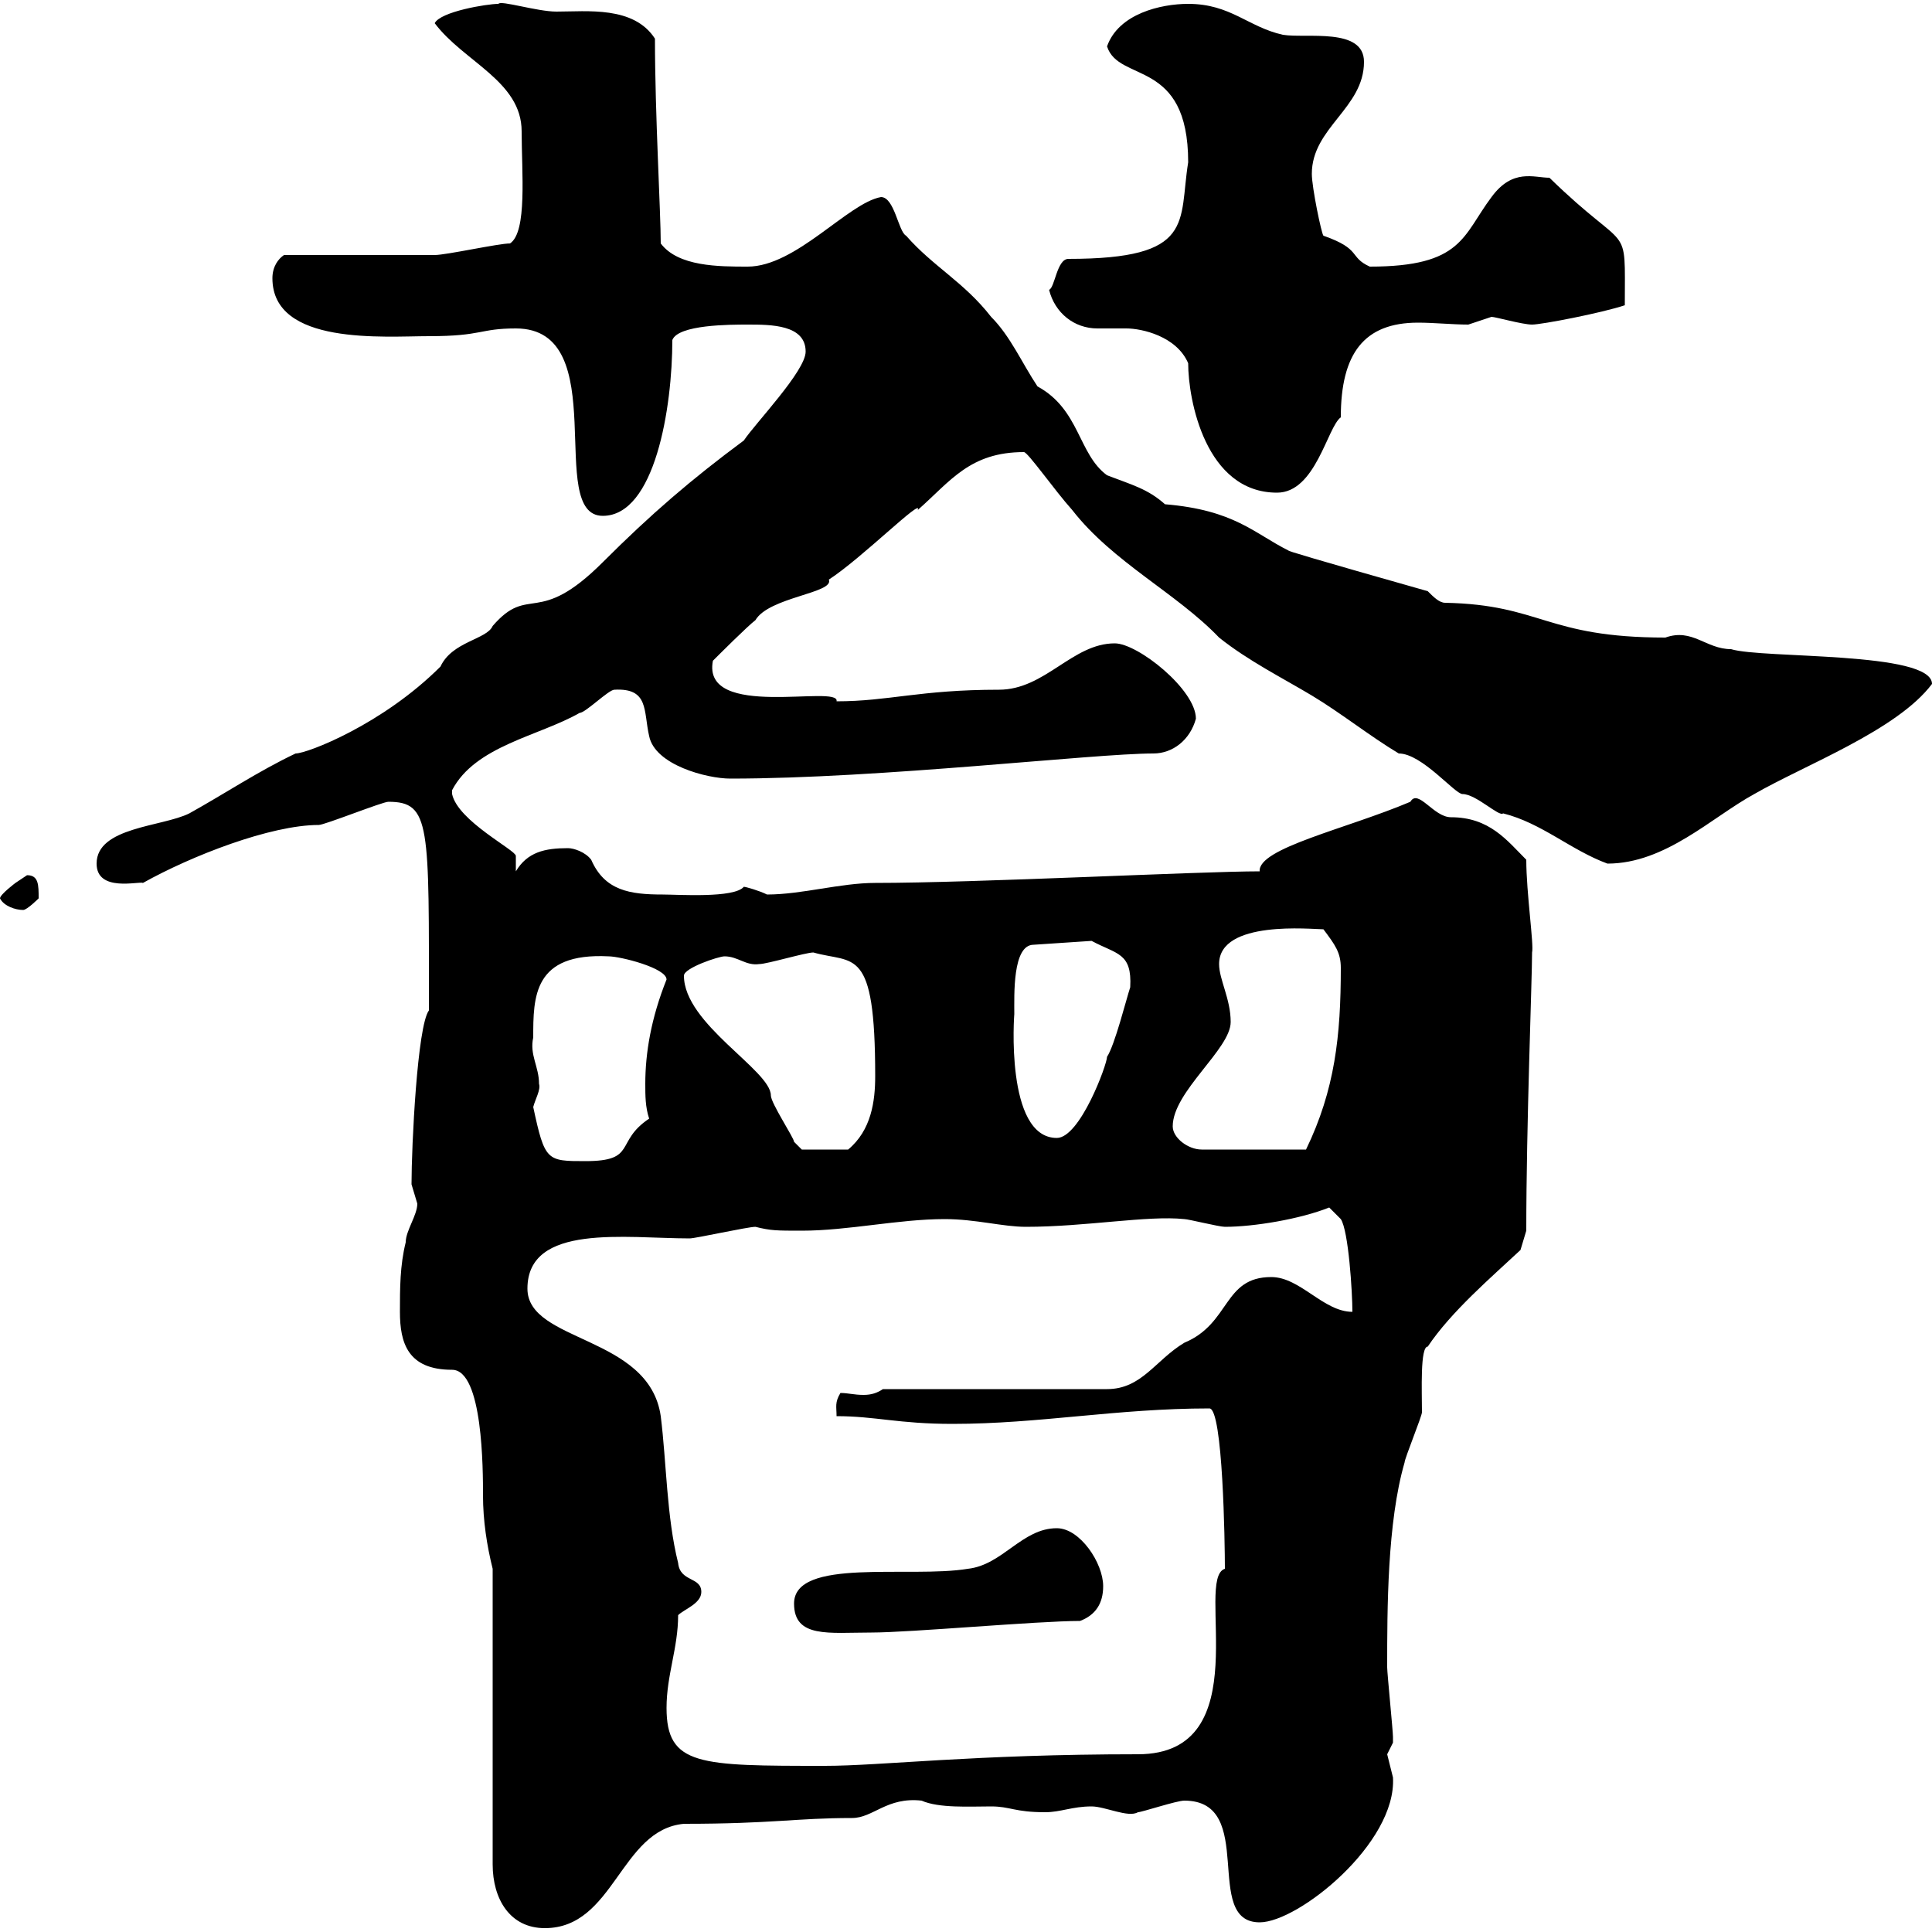 <svg xmlns="http://www.w3.org/2000/svg" xmlns:xlink="http://www.w3.org/1999/xlink" width="300" height="300"><path d="M76.50 243.60L76.50 289.50C76.50 294.90 79.20 299.40 84.60 299.40C95.40 299.40 96.30 284.10 106.20 283.20C120 283.20 123.60 282.30 132.30 282.30C135.60 282.30 137.70 279 143.10 279.60C145.80 280.80 150.60 280.50 153.90 280.50C156.90 280.50 157.50 281.40 162.30 281.40C164.70 281.40 166.50 280.50 169.50 280.50C171.60 280.50 175.20 282.30 176.70 281.40C177.30 281.40 182.70 279.60 183.90 279.60C195.30 279.60 186.60 298.50 195.60 298.50C201.60 298.50 216.90 286.20 216.30 276C216.30 276 215.40 272.40 215.40 272.40C215.40 272.40 216.30 270.60 216.30 270.60C216.30 269.70 216.30 269.70 216.30 269.70C216.30 268.80 215.40 259.80 215.40 258.90C215.40 249.90 215.40 236.40 218.10 227.10C218.10 226.50 220.80 219.90 220.80 219.30C220.80 216 220.50 209.10 221.70 209.10C225.30 203.70 231.60 198.30 236.10 194.10L237 191.10C237 174.60 237.90 152.10 237.90 147.90C238.20 146.70 237 138.60 237 133.50C234 130.50 231.30 126.90 225.30 126.90C222.60 126.90 220.20 122.40 219 124.50C209.10 128.70 195.30 131.70 195.60 135.30C186.30 135.30 151.50 137.10 135.90 137.10C130.50 137.10 124.50 138.90 119.10 138.90C117.90 138.30 115.80 137.70 115.50 137.70C114 139.50 105.30 138.90 102.90 138.90C97.80 138.90 93.90 138.30 91.80 133.50C90.90 132.30 89.10 131.70 88.20 131.70C84.60 131.70 81.90 132.30 80.10 135.30C80.10 134.10 80.10 133.50 80.10 132.90C80.10 132 71.10 127.50 70.20 123.30L70.20 122.70C73.80 115.80 83.70 114.30 90 110.70C90.90 110.70 94.50 107.10 95.40 107.10C100.80 106.80 99.90 110.40 100.80 114.30C101.70 118.80 109.80 120.90 113.40 120.90C136.80 120.90 169.80 117 179.10 117C182.10 117 184.80 114.90 185.70 111.60C185.70 107.10 176.70 99.90 173.10 99.90C166.50 99.90 162.30 107.10 155.10 107.10C142.80 107.10 138 108.90 129.90 108.90C130.50 106.20 108.90 111.90 110.70 102.60C111.60 101.70 116.10 97.20 117.30 96.30C119.40 92.70 129.60 92.10 128.70 90C133.80 86.70 143.40 77.10 142.50 79.20C147.60 74.70 150.60 70.20 159 70.20C159.60 70.20 163.80 76.20 166.50 79.20C172.80 87.30 182.70 92.10 189.30 99C193.80 102.60 199.20 105.30 203.70 108C208.20 110.70 212.70 114.30 217.20 117C220.80 117 225.90 123.30 227.10 123.30C229.20 123.30 232.80 126.90 233.40 126.30C239.40 127.80 243.90 132 249.60 134.10C258.60 134.10 265.80 126.90 272.40 123.30C280.20 118.80 294.60 113.40 300 106.20C300 101.10 273.60 102.30 268.80 100.80C264.90 100.80 262.80 97.50 258.60 99C240 99 239.40 93.90 224.40 93.60C223.50 93.60 222.60 92.70 221.70 91.80C203.70 86.70 199.80 85.50 200.10 85.50C194.70 82.80 191.70 79.20 180.90 78.30C178.20 75.90 175.80 75.30 171.90 73.80C167.40 70.50 167.70 63.60 161.10 60C158.70 56.40 156.90 52.20 153.90 49.20C149.70 43.80 144.90 41.40 140.70 36.60C139.50 36 138.90 30.60 136.80 30.60C131.70 31.50 123.60 41.40 116.10 41.40C111.60 41.40 105.30 41.40 102.60 37.80C102.60 33 101.70 17.70 101.70 6C98.40 0.90 91.20 1.80 86.40 1.80C83.40 1.80 77.70 0 77.40 0.60C75.60 0.60 68.40 1.80 67.50 3.60C72 9.60 81 12.60 81 20.40C81 26.70 81.90 36 79.20 37.80C77.40 37.80 69.30 39.60 67.50 39.60C63.90 39.60 47.70 39.60 44.10 39.60C43.20 40.20 42.30 41.40 42.30 43.20C42.30 53.70 59.70 52.20 66.60 52.20C75 52.20 74.40 51 80.10 51C95.40 51 84.60 80.10 93.60 80.10C101.70 80.10 104.40 63.30 104.40 52.80C105.30 50.40 113.40 50.40 116.10 50.40C119.70 50.40 125.10 50.40 125.10 54.60C125.10 57.60 117.30 65.70 115.50 68.40C107.40 74.40 101.10 79.80 93.60 87.30C83.40 97.50 82.20 90.60 76.50 97.20C75.60 99.30 70.20 99.60 68.40 103.50C59.40 112.50 47.70 117 45.90 117C40.20 119.70 34.80 123.30 29.40 126.30C25.20 128.40 15 128.40 15 134.10C15 138.60 21.60 136.80 22.20 137.10C29.70 132.90 42 128.10 49.50 128.10C50.40 128.10 59.40 124.50 60.30 124.50C66.90 124.50 66.60 128.10 66.60 156.90C64.80 159.30 63.90 177.90 63.90 183.90C63.90 183.90 64.80 186.90 64.80 186.90C64.80 188.70 63 191.10 63 192.90C62.10 196.50 62.10 200.10 62.10 203.70C62.10 208.50 63.30 212.70 70.20 212.70C75 212.70 75 228.30 75 232.20C75 236.10 75.60 240 76.50 243.60ZM103.50 265.20C103.50 260.10 105.30 255.90 105.30 250.80C106.20 249.90 108.90 249 108.90 247.20C108.90 244.80 105.60 245.70 105.30 242.70C103.50 235.50 103.50 227.10 102.60 219.90C100.80 207.30 81.90 208.50 81.90 200.10C81.90 189.90 97.20 192.30 107.10 192.30C108 192.30 116.10 190.50 117.30 190.50C119.70 191.10 120.60 191.10 124.50 191.10C131.70 191.10 139.50 189.30 146.70 189.30C151.50 189.30 155.70 190.50 159.30 190.50C168.60 190.50 178.20 188.70 183.90 189.30C184.50 189.30 189.30 190.50 190.20 190.50C194.70 190.50 201.90 189.30 206.40 187.50L208.20 189.30C209.40 191.10 210 200.70 210 203.70C205.50 203.70 201.90 198.30 197.40 198.30C189.90 198.30 191.10 205.50 183.90 208.50C179.40 211.20 177.30 215.70 171.90 215.70L137.10 215.70C136.20 216.30 135.30 216.60 134.10 216.60C132.60 216.60 131.70 216.30 130.50 216.30C129.60 217.80 129.90 218.40 129.90 219.90C135.90 219.90 139.50 221.10 147.90 221.10C161.40 221.10 173.40 218.70 187.80 218.70C189.90 218.70 190.20 239.70 190.20 243.60C185.40 245.10 195.60 272.40 176.70 272.40C151.20 272.40 136.80 274.20 128.10 274.20C108.60 274.20 103.50 274.20 103.50 265.20ZM123.30 249C123.30 254.40 128.70 253.50 135.30 253.50C141.30 253.50 161.10 251.70 167.70 251.70C170.10 250.80 171.30 249 171.30 246.30C171.30 242.70 167.70 237.30 164.10 237.30C158.70 237.30 155.70 243 150.30 243.60C141.30 245.10 123.30 241.80 123.30 249ZM82.80 171.90C83.10 170.70 84 169.20 83.70 168.30C83.70 165.60 82.20 163.80 82.80 161.10C82.80 154.80 82.80 147.90 94.50 148.50C96.30 148.50 103.50 150.30 103.50 152.10C101.10 158.10 100.20 163.50 100.20 168.30C100.20 170.10 100.20 171.90 100.80 173.70C95.40 177.30 99 180.30 90.90 180.30C84.90 180.30 84.60 180.30 82.80 171.90ZM106.20 151.50C106.20 150.30 111.60 148.50 112.50 148.50C114.60 148.50 115.80 150 117.90 149.70C119.10 149.70 125.10 147.90 126.30 147.90C132.60 149.70 135.90 146.70 135.90 167.10C135.90 171 135.30 175.50 131.70 178.50L124.50 178.50C124.50 178.50 123.30 177.30 123.30 177.30C123.30 176.70 119.70 171.30 119.70 170.10C119.70 166.20 106.20 159 106.20 151.50ZM182.10 174.90C182.10 169.50 191.10 162.90 191.10 158.70C191.10 155.10 189.30 152.10 189.30 149.70C189.30 142.80 203.70 144.30 205.50 144.30C207.30 146.70 208.20 147.90 208.20 150.30C208.20 160.80 207.30 169.20 202.80 178.50L186.60 178.50C184.50 178.50 182.10 176.70 182.10 174.90ZM157.50 157.50C157.50 154.50 157.20 146.70 160.50 146.70L169.50 146.10C173.40 148.20 175.80 147.90 175.50 153.30C174.90 155.10 173.10 162.30 171.90 164.10C171.90 165.30 167.70 176.70 164.10 176.70C156 176.70 157.50 157.20 157.50 157.50ZM0 139.50C0.60 140.70 2.40 141.30 3.60 141.30C4.20 141.30 6 139.50 6 139.50C6 137.40 6 135.90 4.20 135.90C4.20 135.90 2.40 137.10 2.40 137.10C2.40 137.10 0 138.90 0 139.50ZM162.90 45C163.80 48.60 166.80 51 170.40 51C171.90 51 173.40 51 174.90 51C177.30 51 182.70 52.20 184.50 56.40C184.50 62.10 187.20 76.50 198.30 76.50C204.30 76.50 206.10 66.30 208.20 64.80C208.20 54.90 211.80 50.10 220.20 50.10C222.60 50.10 225.60 50.40 228 50.40C228 50.40 231.60 49.20 231.60 49.20C232.20 49.20 236.40 50.40 237.90 50.40C239.40 50.40 248.70 48.60 252.30 47.40C252.30 33.90 253.20 39.90 240.60 27.60C238.20 27.60 234.90 26.10 231.60 30.60C227.10 36.60 227.10 41.40 212.70 41.40C209.40 39.90 211.50 38.70 205.50 36.60C205.20 36.30 203.70 29.10 203.70 27C203.70 19.80 211.80 16.80 211.80 9.60C211.80 4.20 202.80 6 199.20 5.40C193.80 4.20 191.10 0.60 184.50 0.60C180.30 0.60 173.70 2.10 171.90 7.20C173.70 12.90 184.50 9 184.50 25.20C183 34.50 185.70 40.20 165.90 40.20C164.10 40.20 163.80 44.70 162.90 45Z"/></svg>
